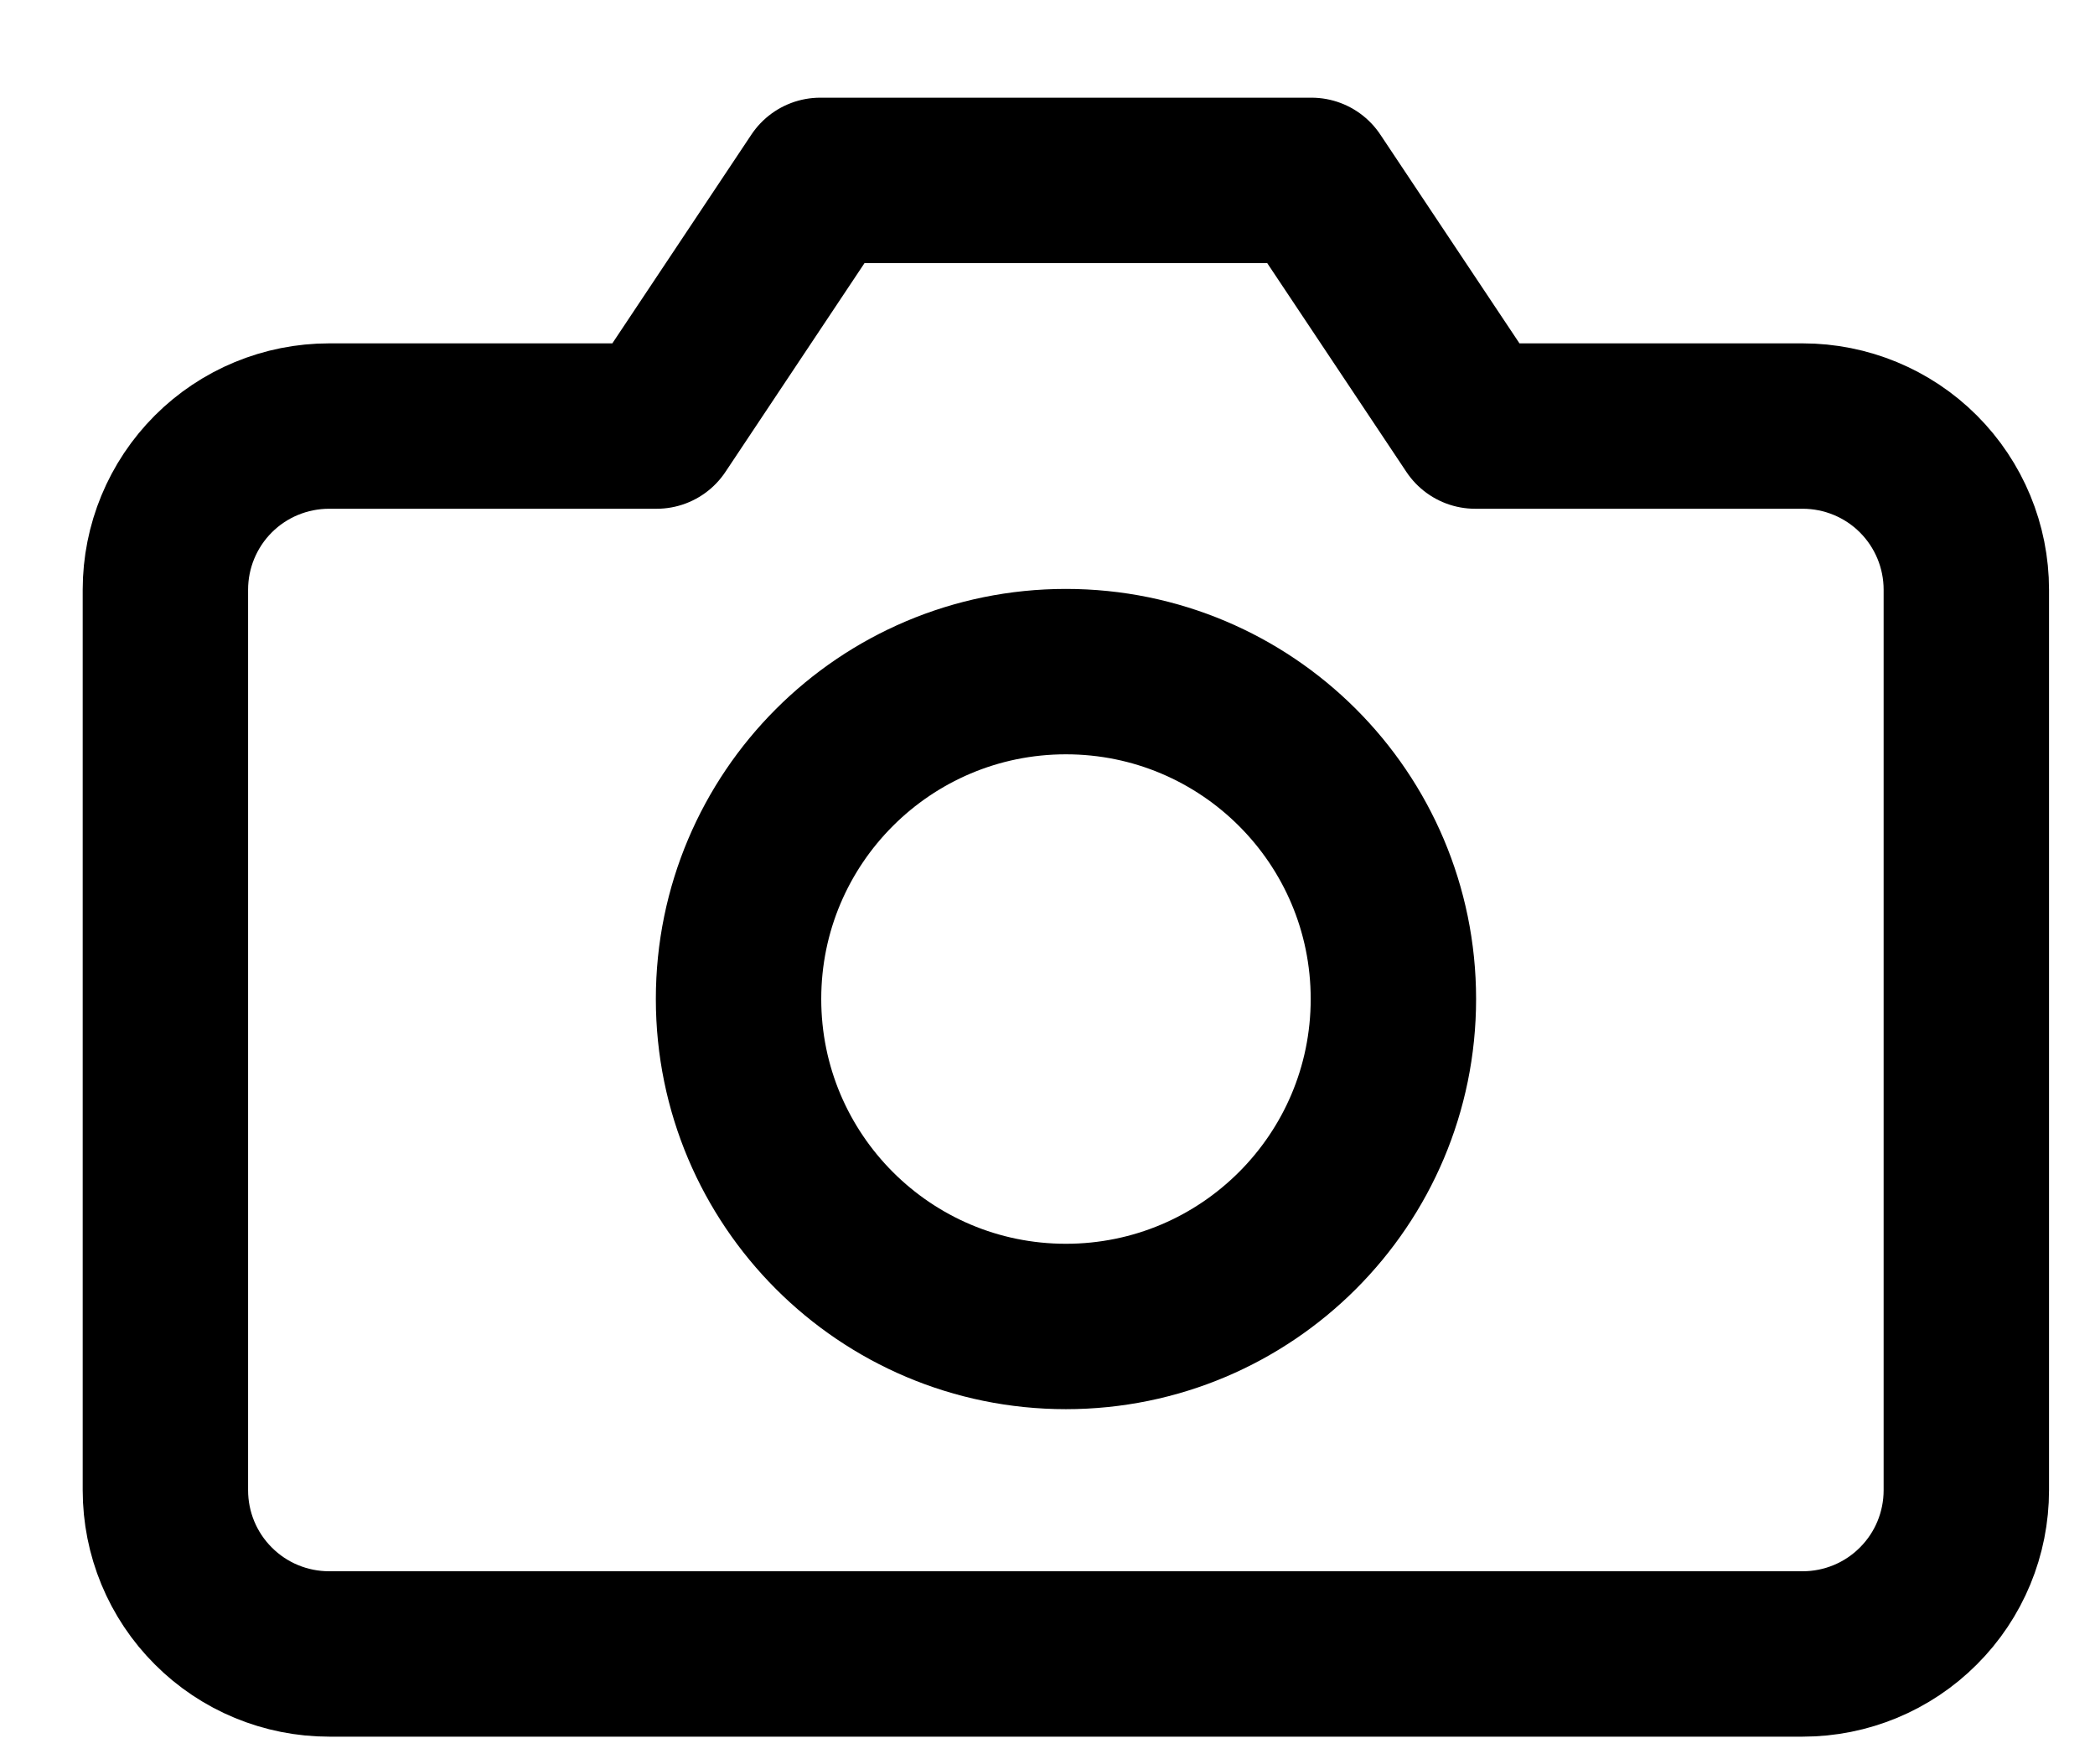 <svg width="19" height="16" viewBox="0 0 19 16" fill="none" xmlns="http://www.w3.org/2000/svg">
<path d="M17.833 13.515C17.833 13.909 17.677 14.287 17.398 14.565C17.12 14.844 16.742 15 16.349 15H2.985C2.591 15 2.213 14.844 1.935 14.565C1.656 14.287 1.5 13.909 1.5 13.515V5.348C1.5 4.955 1.656 4.577 1.935 4.298C2.213 4.02 2.591 3.864 2.985 3.864H5.955L7.439 1.636H11.894L13.379 3.864H16.349C16.742 3.864 17.12 4.02 17.398 4.298C17.677 4.577 17.833 4.955 17.833 5.348V13.515Z" stroke="black" stroke-width="1.5" stroke-linecap="round" stroke-linejoin="round"/>
<path d="M9.667 12.03C11.307 12.03 12.637 10.7 12.637 9.06C12.637 7.42 11.307 6.091 9.667 6.091C8.027 6.091 6.698 7.42 6.698 9.06C6.698 10.7 8.027 12.03 9.667 12.03Z" stroke="black" stroke-width="1.5" stroke-linecap="round" stroke-linejoin="round"/>
</svg>
